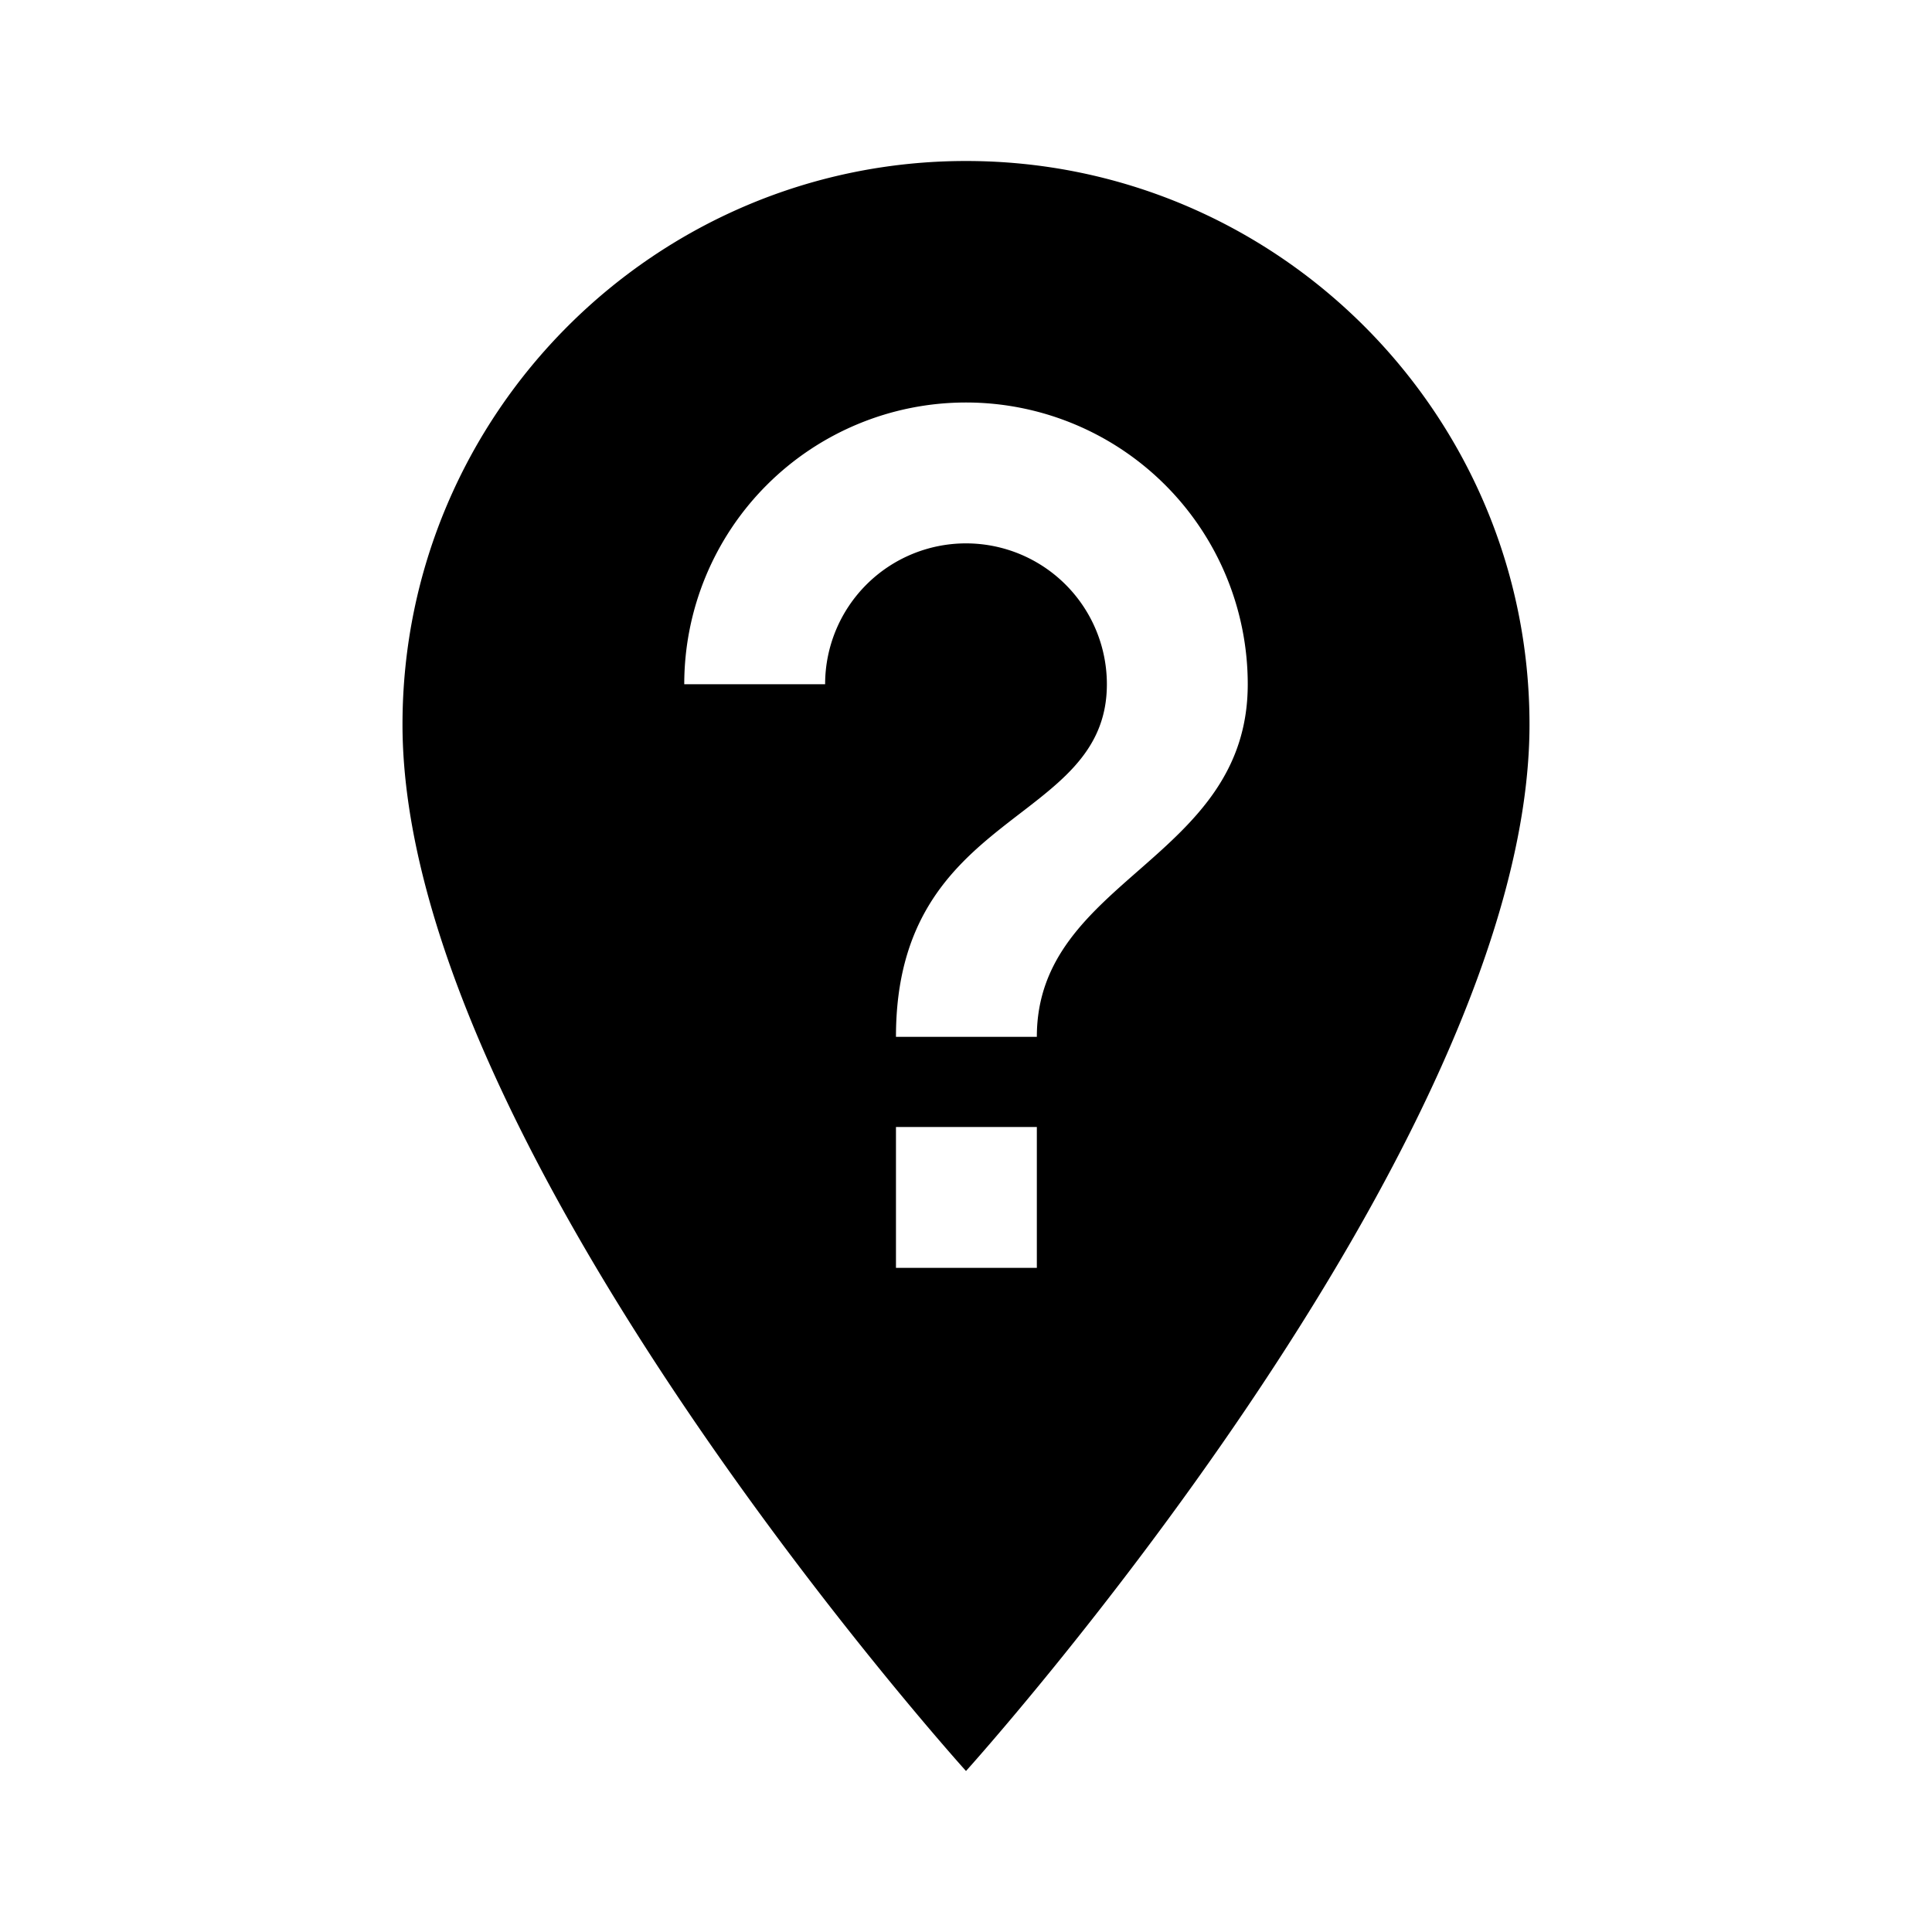 <?xml version="1.0" encoding="utf-8"?>
<!-- Generator: www.svgicons.com -->
<svg xmlns="http://www.w3.org/2000/svg" width="800" height="800" viewBox="0 0 24 24">
<path fill="currentColor" d="M12 2C8.14 2 5 5.14 5 9c0 5.25 7 13 7 13s7-7.75 7-13c0-3.86-3.14-7-7-7m.88 13.75h-1.75V14h1.75m0-1.12h-1.75c0-2.84 2.62-2.62 2.62-4.38A1.75 1.75 0 0 0 12 6.75a1.75 1.75 0 0 0-1.75 1.75H8.5A3.5 3.5 0 0 1 12 5a3.5 3.5 0 0 1 3.5 3.5c0 2.19-2.62 2.41-2.62 4.38"/>
</svg>